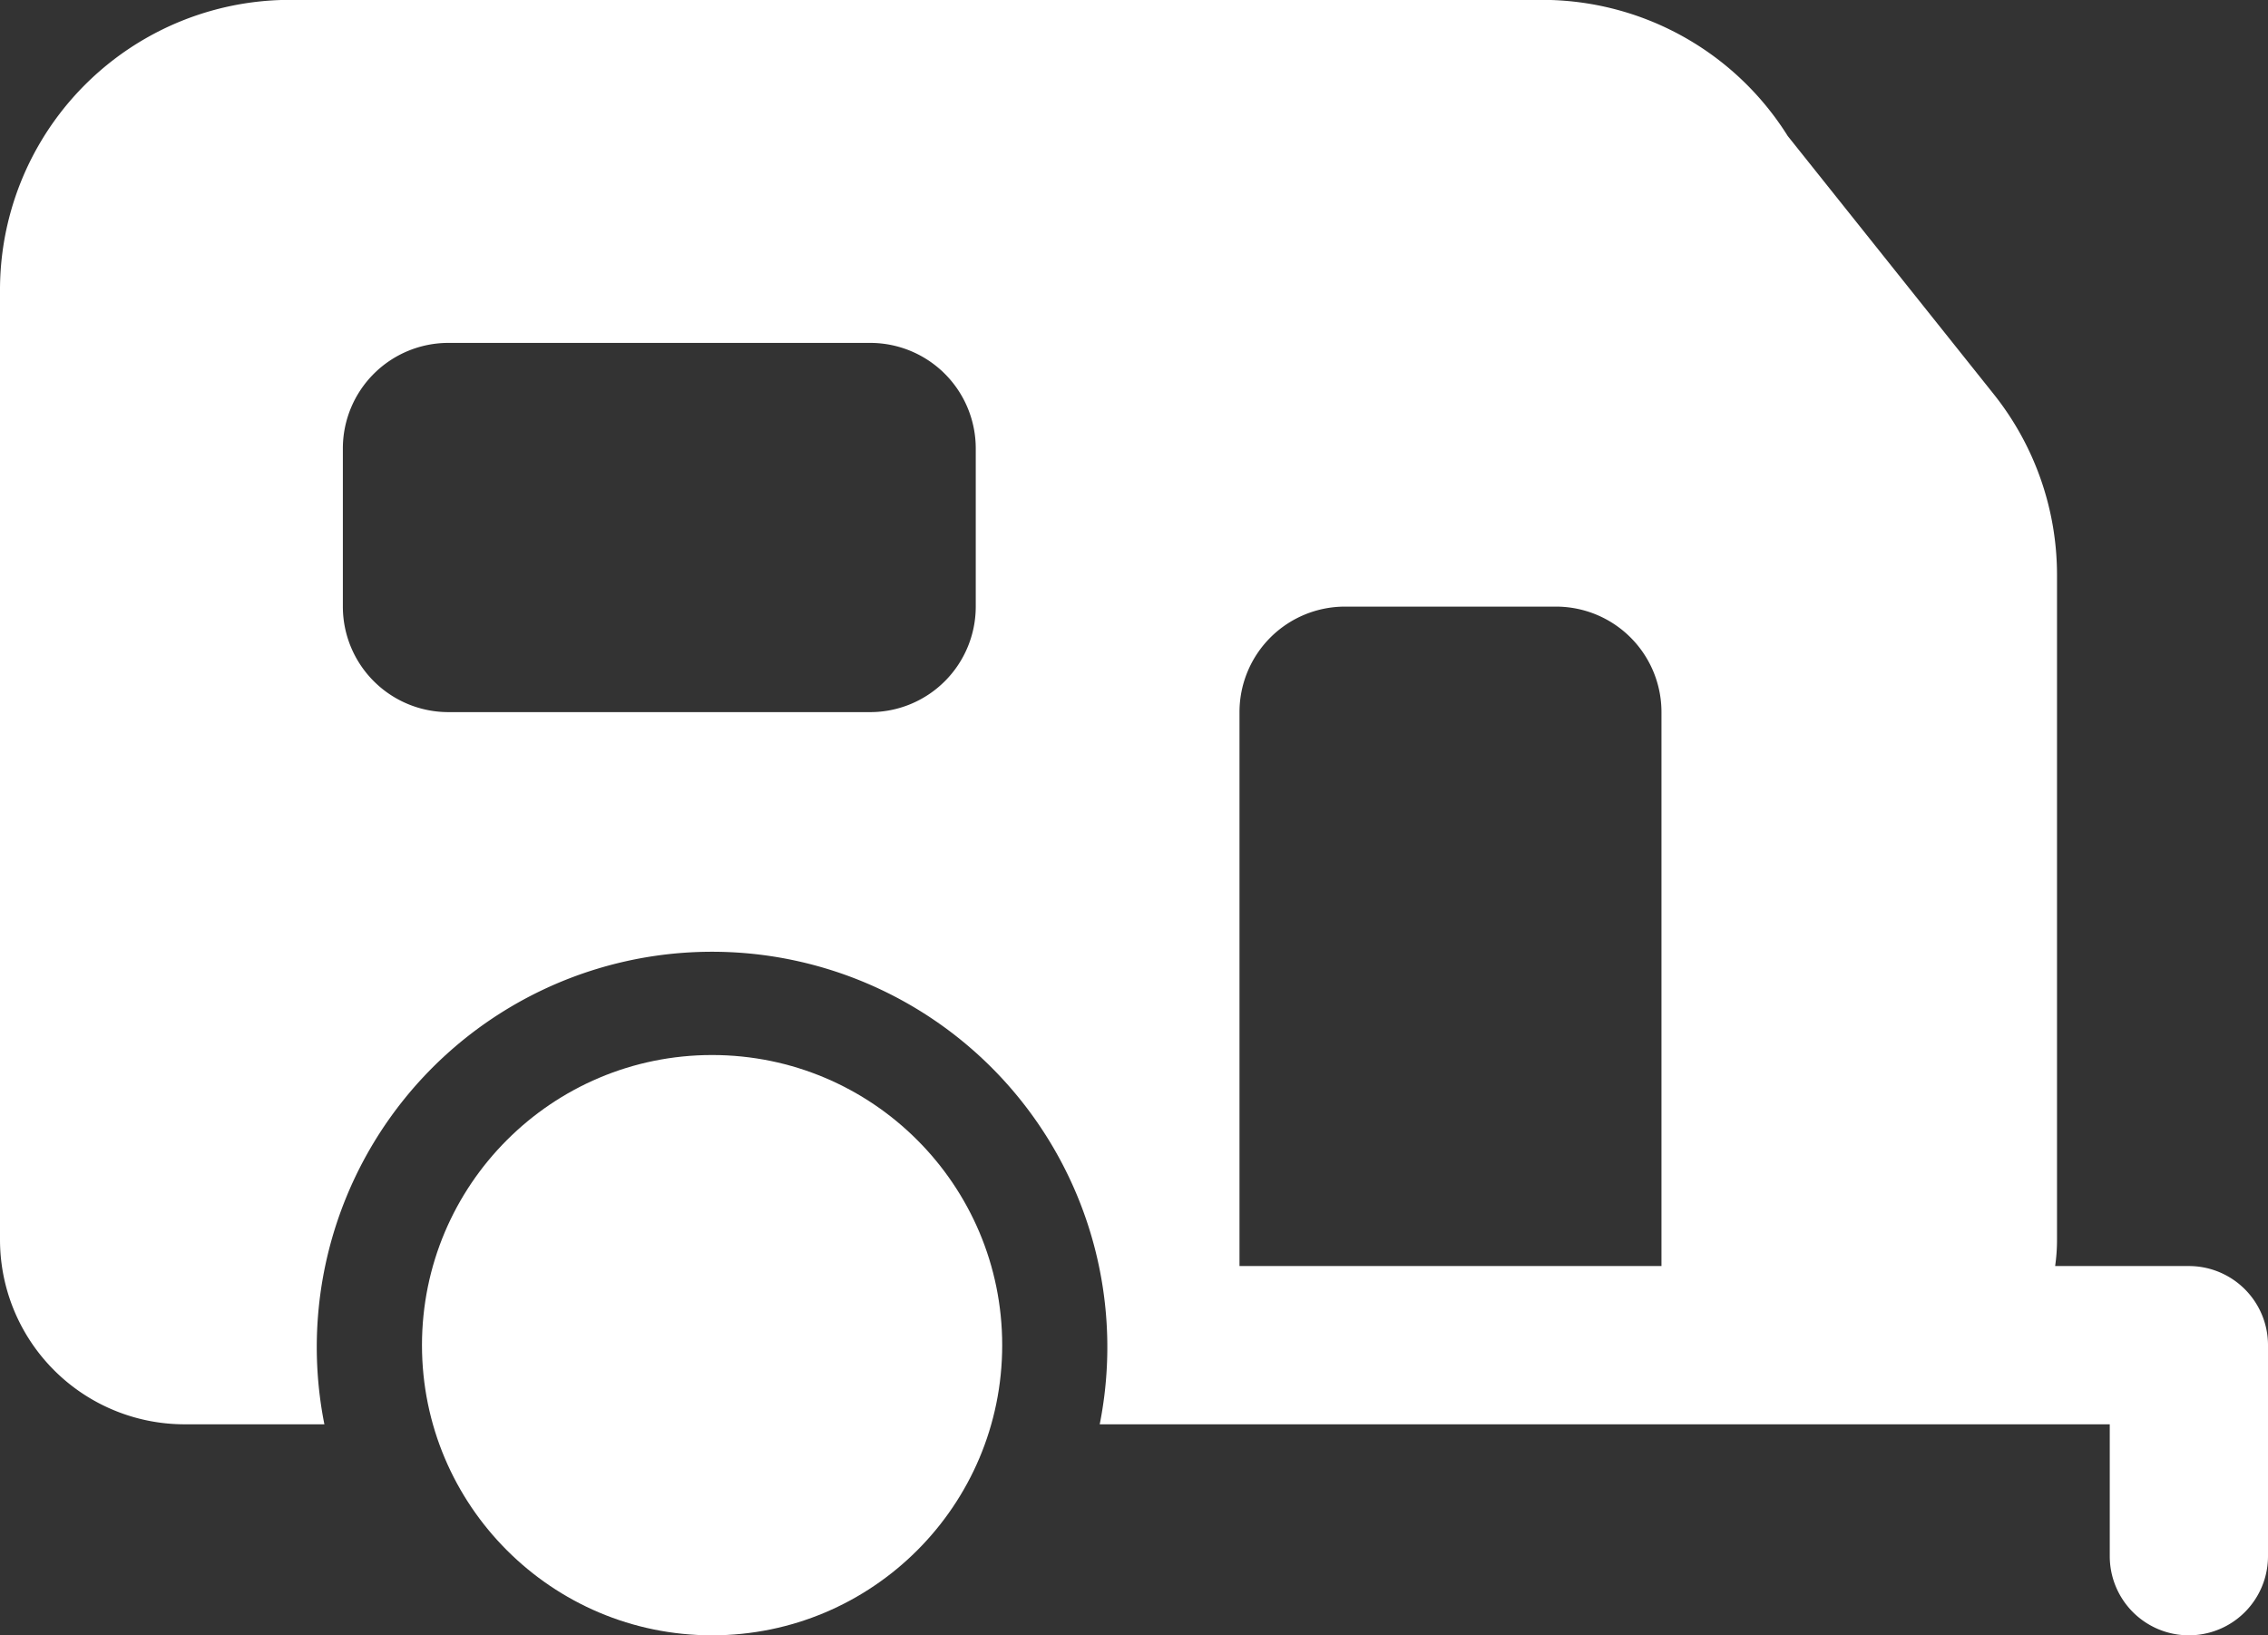 <?xml version="1.0" encoding="UTF-8"?>
<svg xmlns="http://www.w3.org/2000/svg" width="35" height="25.233" viewBox="0 0 35 25.233">
  <rect x="0" y="0" width="35" height="25.233" fill="#333333" stroke="none"/>
  <g id="camp" transform="translate(-1.25 -4.25)">
    <circle id="Ellipse_129" data-name="Ellipse 129" cx="4.477" cy="4.477" r="4.477" transform="translate(7.762 20.529)" fill="#fff"></circle>
    <path id="Pfad_3393" data-name="Pfad 3393" d="M6.256,26.227a6.1,6.1,0,1,1,11.965,0H33.808v2.035a1.221,1.221,0,1,0,2.442,0V25.006a1.221,1.221,0,0,0-1.221-1.221H32.965a2.8,2.8,0,0,0,.029-.407V13.122a4.474,4.474,0,0,0-.978-2.792L28.838,6.348a4.473,4.473,0,0,0-3.791-2.1H5.727A4.476,4.476,0,0,0,1.25,8.727V23.378A2.849,2.849,0,0,0,4.1,26.227ZM26.89,23.785V15.238a1.628,1.628,0,0,0-1.628-1.628H22.006a1.628,1.628,0,0,0-1.628,1.628v8.547ZM8.169,9.541a1.629,1.629,0,0,0-1.628,1.628V13.61a1.629,1.629,0,0,0,1.628,1.628H14.68a1.629,1.629,0,0,0,1.628-1.628V11.169A1.629,1.629,0,0,0,14.68,9.541Z" fill="#fff" fill-rule="evenodd"></path>
  </g>
</svg>
